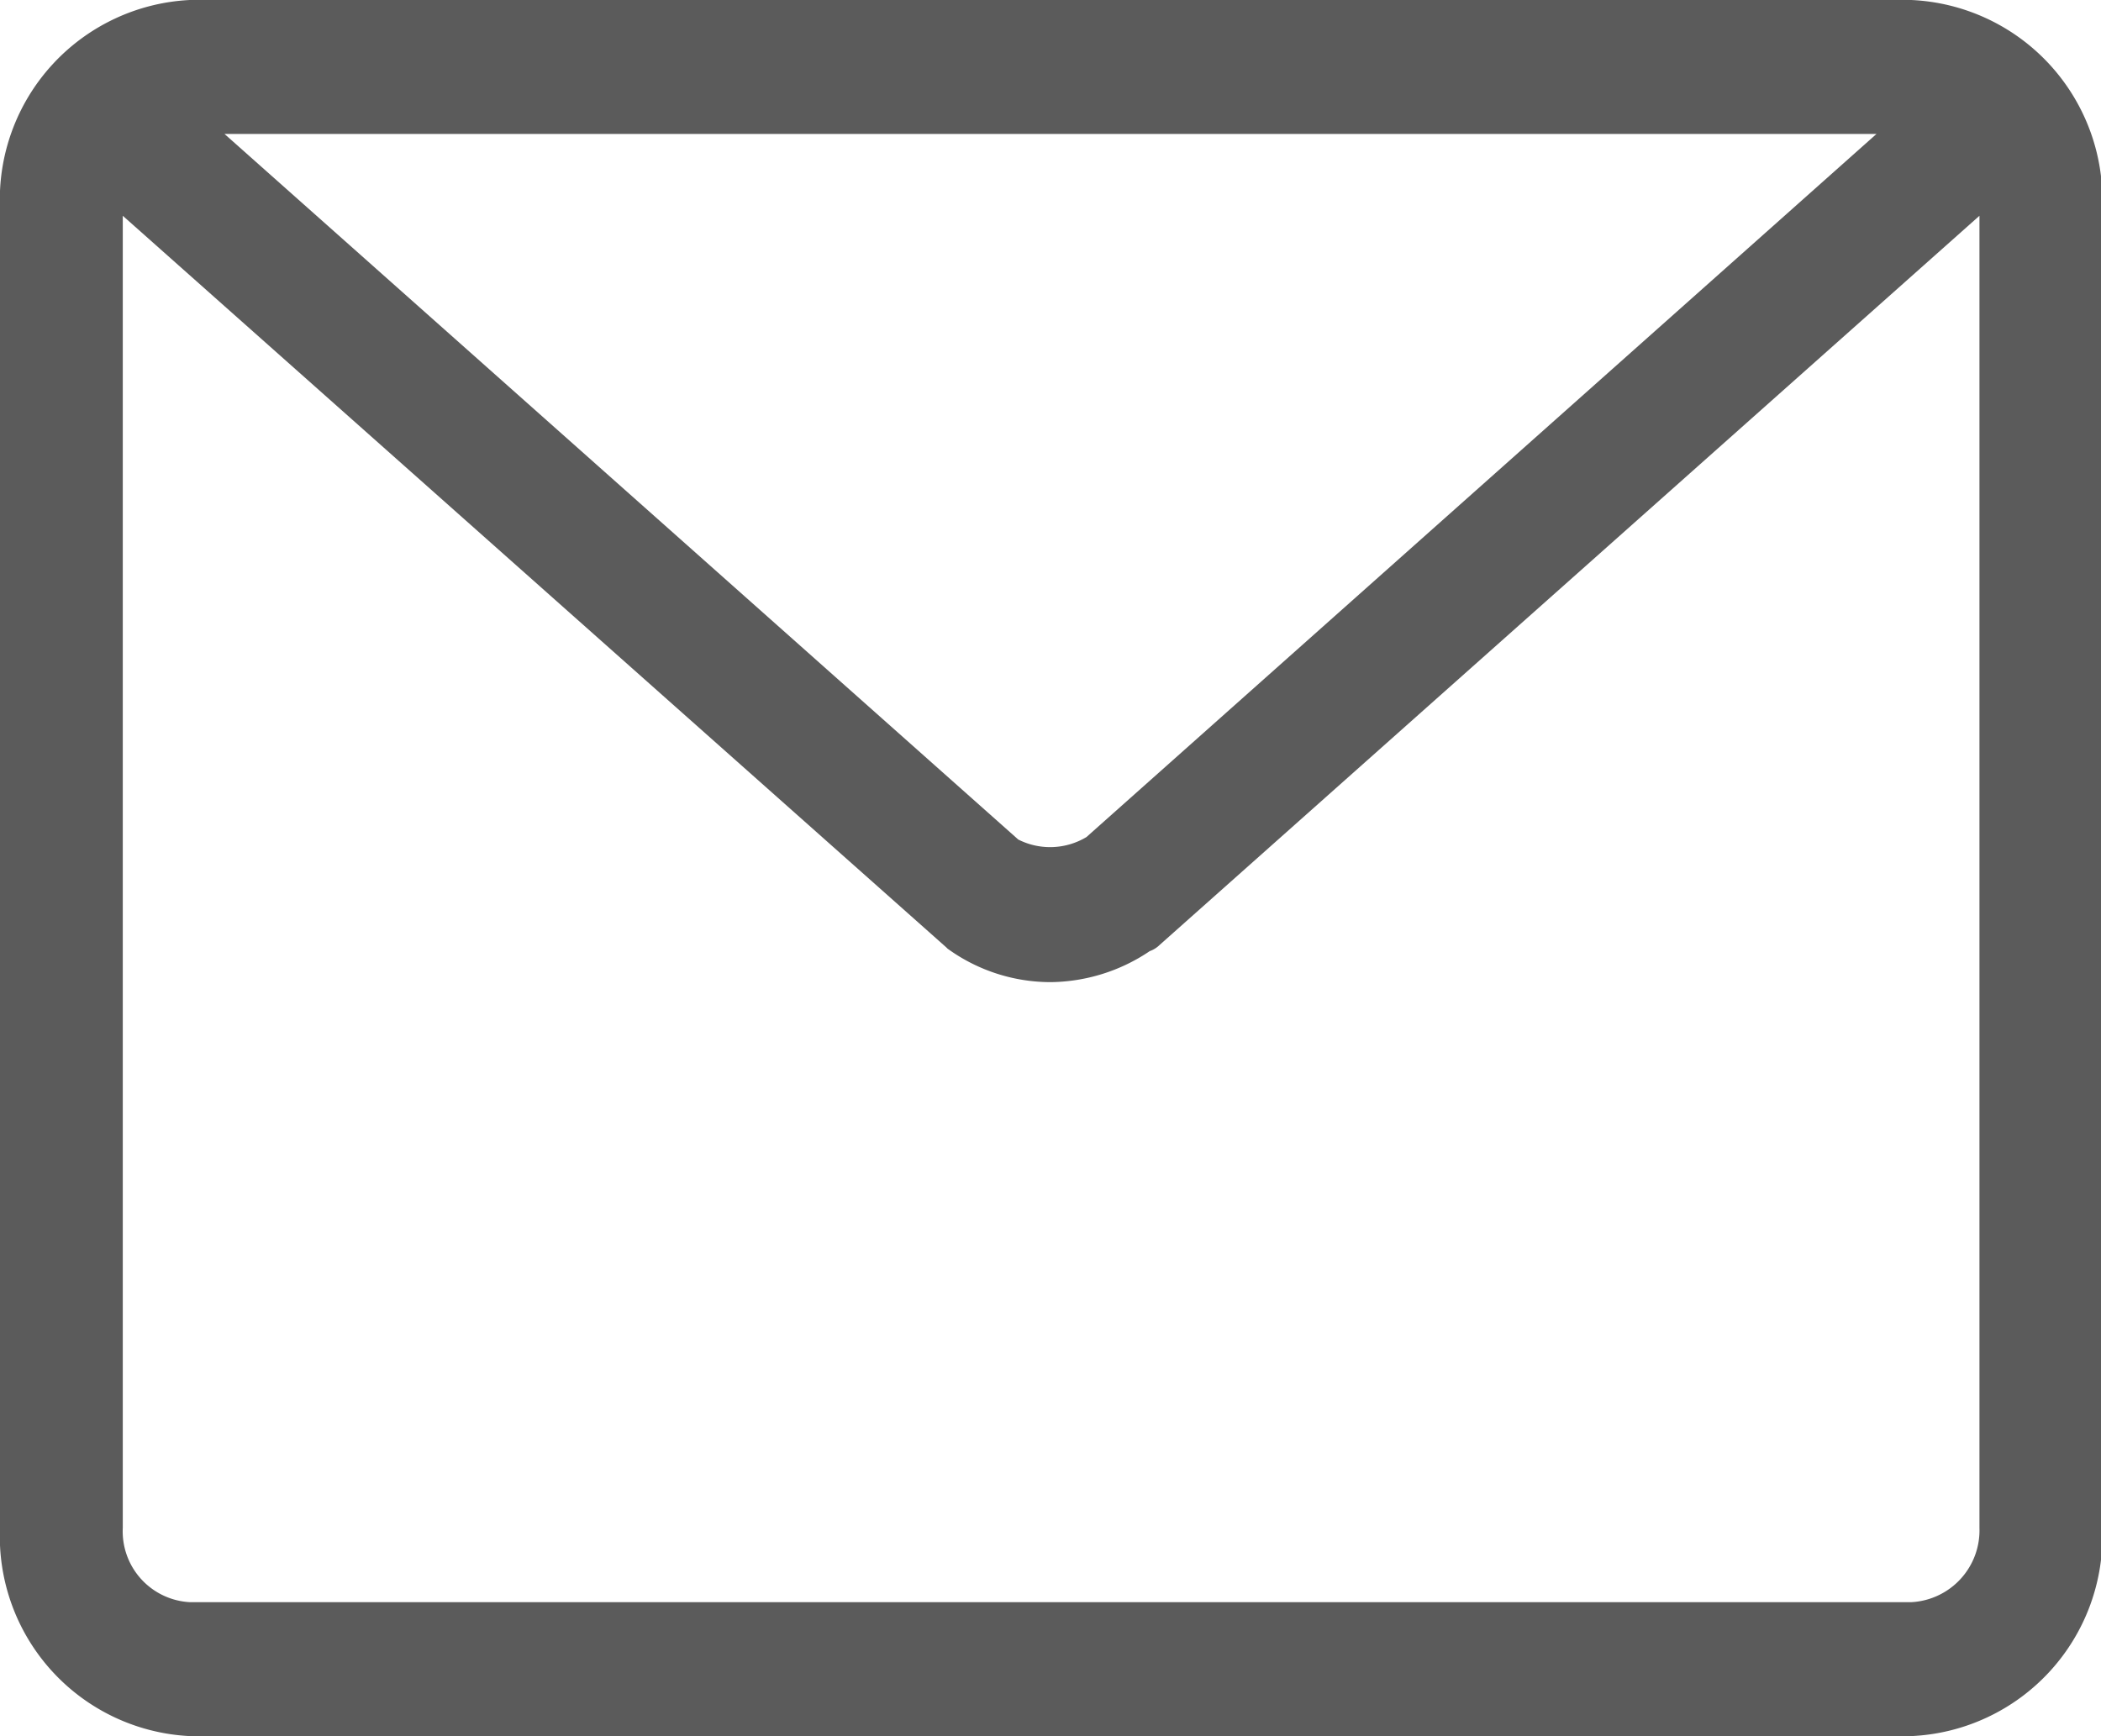 <svg xmlns="http://www.w3.org/2000/svg" width="16.94" height="14" viewBox="0 0 16.94 14">
  <defs>
    <style>
      .cls-1 {
        fill: #5b5b5b;
        fill-rule: evenodd;
      }
    </style>
  </defs>
  <path class="cls-1" d="M1170.41,4128h-13.88a1.612,1.612,0,0,0-1.53,1.68v10.64a1.612,1.612,0,0,0,1.53,1.68h13.88a1.614,1.614,0,0,0,1.54-1.68v-10.64A1.614,1.614,0,0,0,1170.41,4128Zm0,12.92h-13.88a0.572,0.572,0,0,1-.54-0.6v-10.58l6.64,5.9,0.01,0.01a1.418,1.418,0,0,0,.83.27,1.453,1.453,0,0,0,.8-0.25,0.218,0.218,0,0,0,.08-0.05l6.61-5.88v10.58A0.58,0.58,0,0,1,1170.41,4140.92Zm-6.65-6.17a0.569,0.569,0,0,1-.55.02l-6.4-5.69h13.32Z" transform="translate(-1155 -4128)"/>
</svg>
